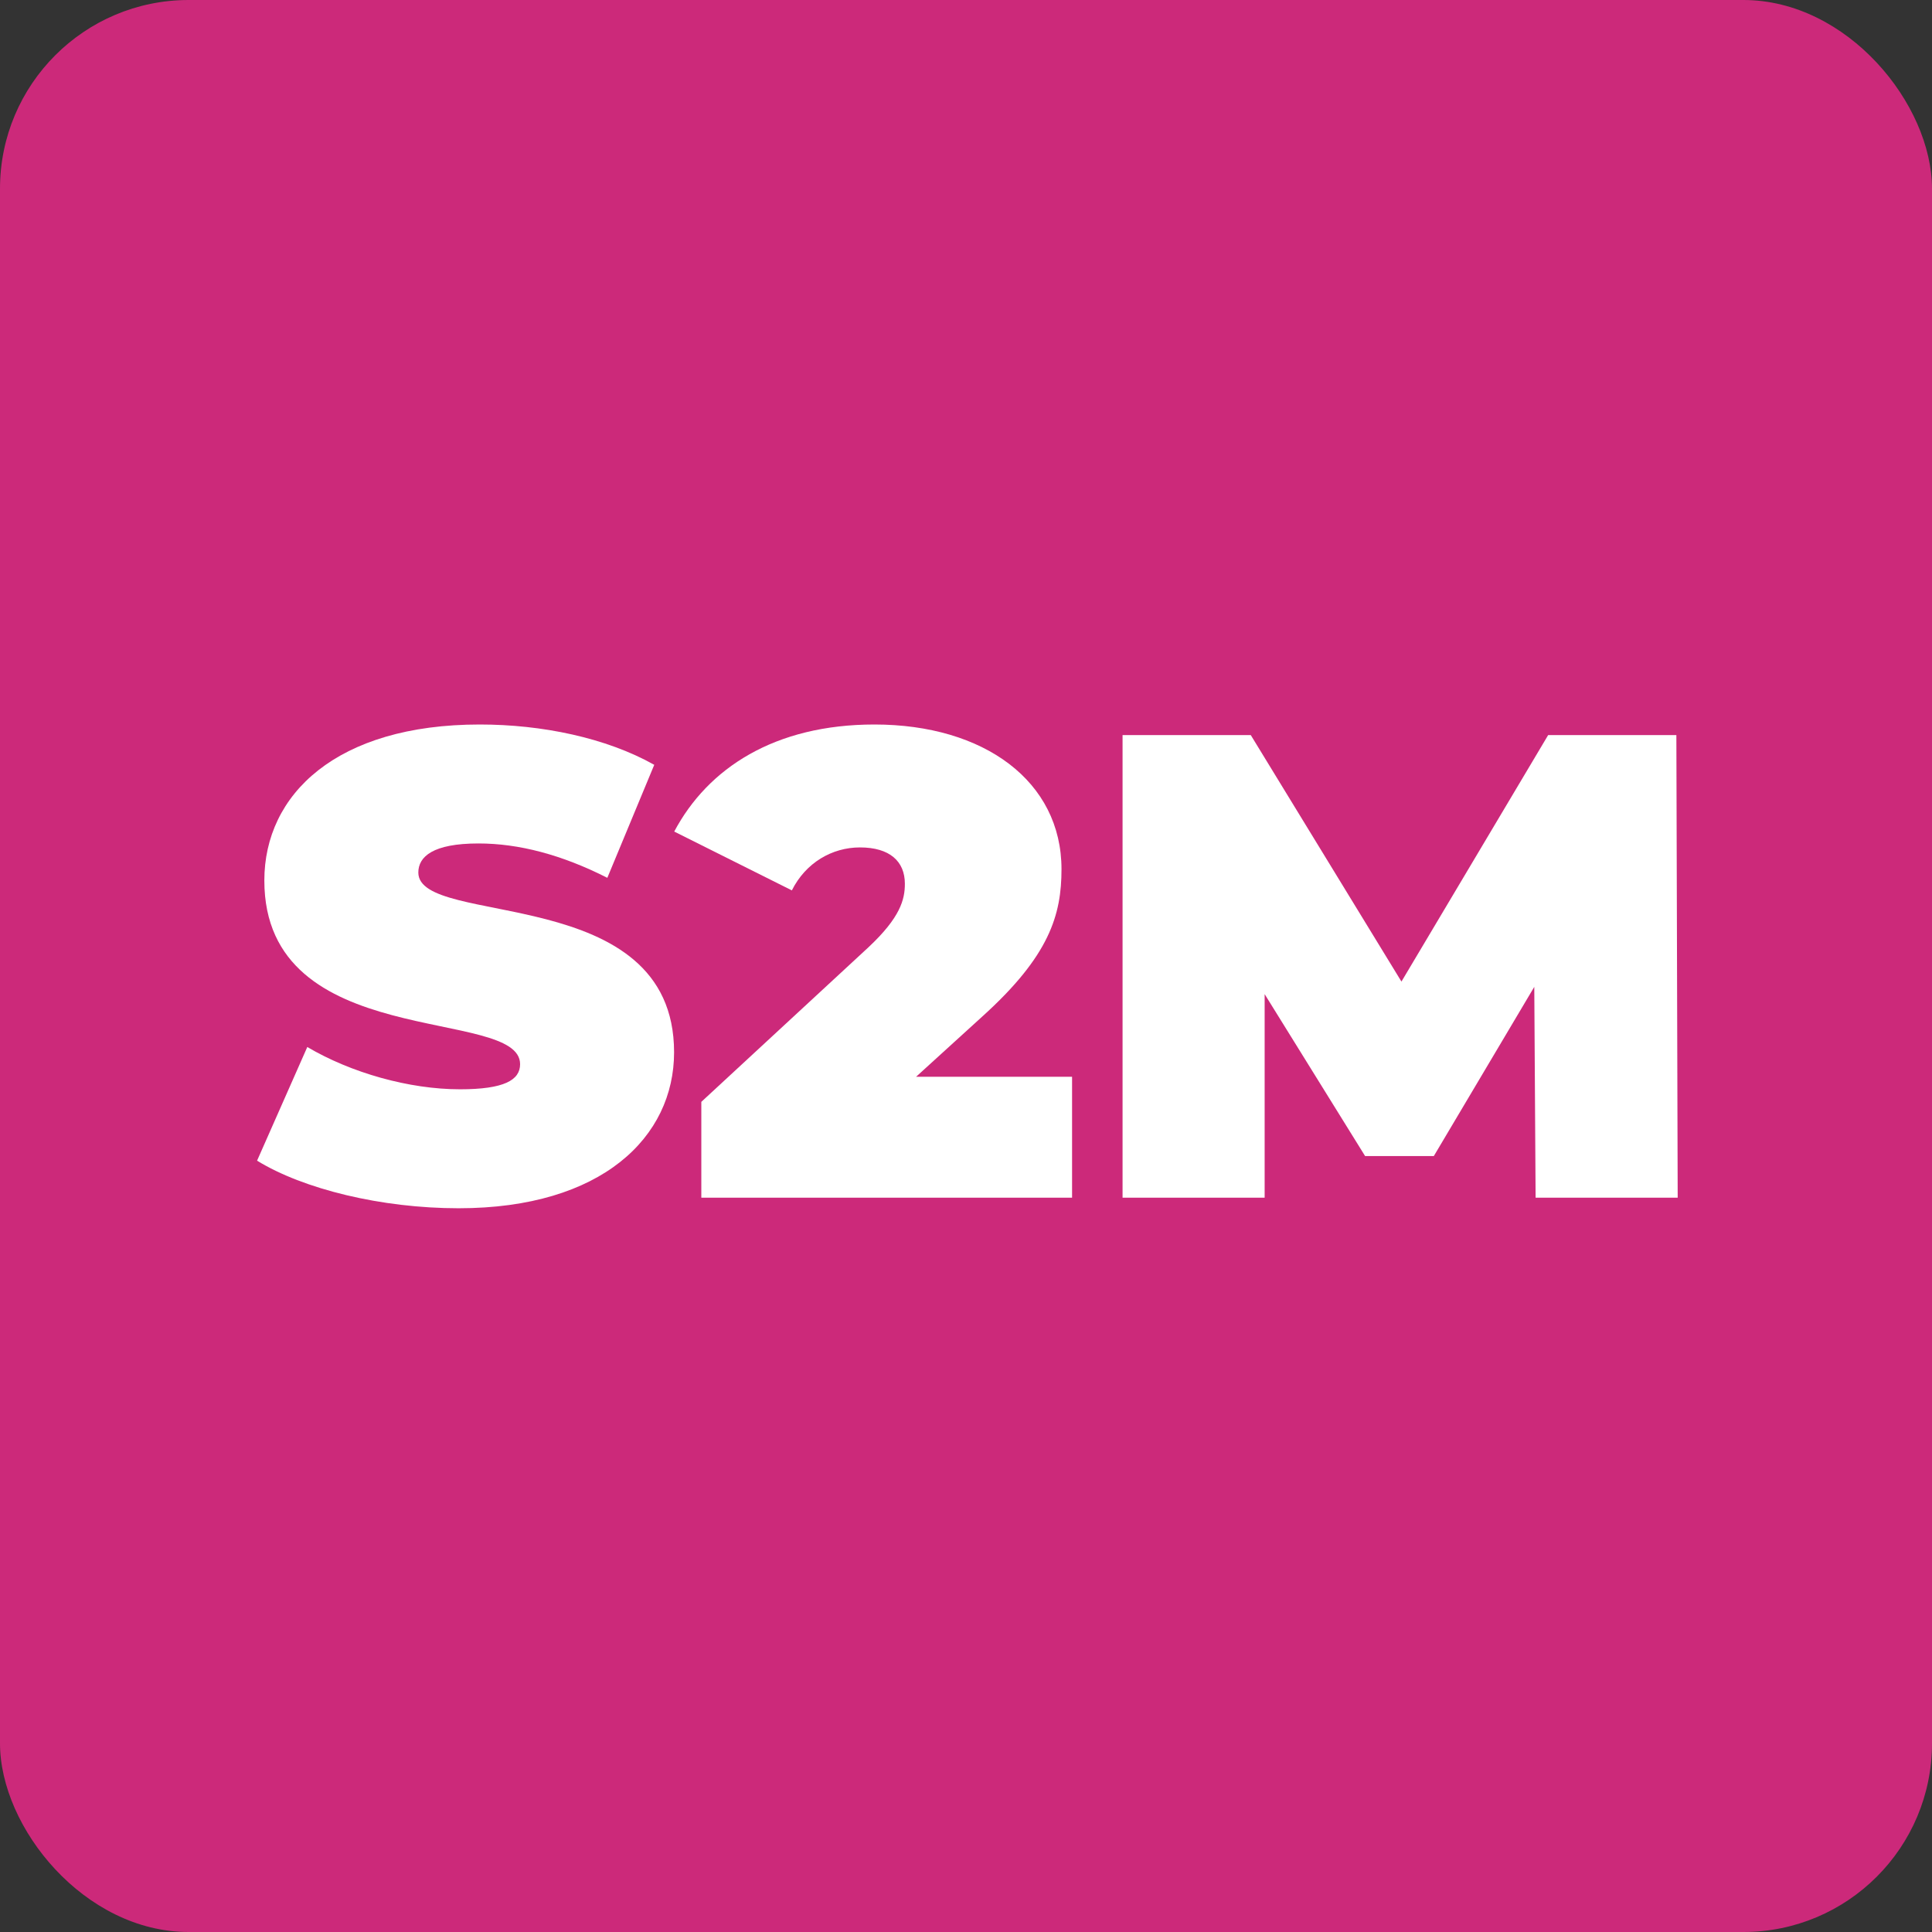 <svg xmlns="http://www.w3.org/2000/svg" width="512" height="512" viewBox="0 0 512 512" fill="none"><rect x="0" y="0" width="512" height="512" fill="#333333" stroke="none"/><rect width="512" height="512" rx="50" fill="#CC297A"></rect><path d="M444.605 317.398H406.95L406.6 261.529L379.979 306.364H361.765L335.144 263.456V317.398H297.49V194.802H331.466L371.398 260.128L410.278 194.802H444.254L444.605 317.398Z" fill="white"></path><path d="M242.777 285.348H284.11V317.398H185.858V292.003L230.168 251.021C238.574 243.14 239.8 238.411 239.8 234.208C239.8 228.253 235.772 224.575 227.891 224.575C220.535 224.575 213.53 228.604 209.852 235.959L178.677 220.372C187.609 203.559 205.298 192 231.744 192C260.817 192 281.308 207.062 281.308 230.355C281.308 242.439 278.155 253.298 260.291 269.41L242.777 285.348Z" fill="white"></path><path d="M121.543 320.2C101.052 320.2 80.386 315.121 68.127 307.59L81.437 277.467C92.996 284.297 108.408 288.675 121.894 288.675C133.628 288.675 137.831 286.223 137.831 282.02C137.831 266.608 70.053 279.043 70.053 233.332C70.053 210.564 89.143 192 127.148 192C143.611 192 160.599 195.503 173.384 202.683L160.949 232.632C148.865 226.502 137.481 223.525 126.797 223.525C114.713 223.525 110.86 227.027 110.86 231.231C110.86 245.942 178.638 233.683 178.638 278.868C178.638 301.285 159.548 320.2 121.543 320.2Z" fill="white"></path></svg>